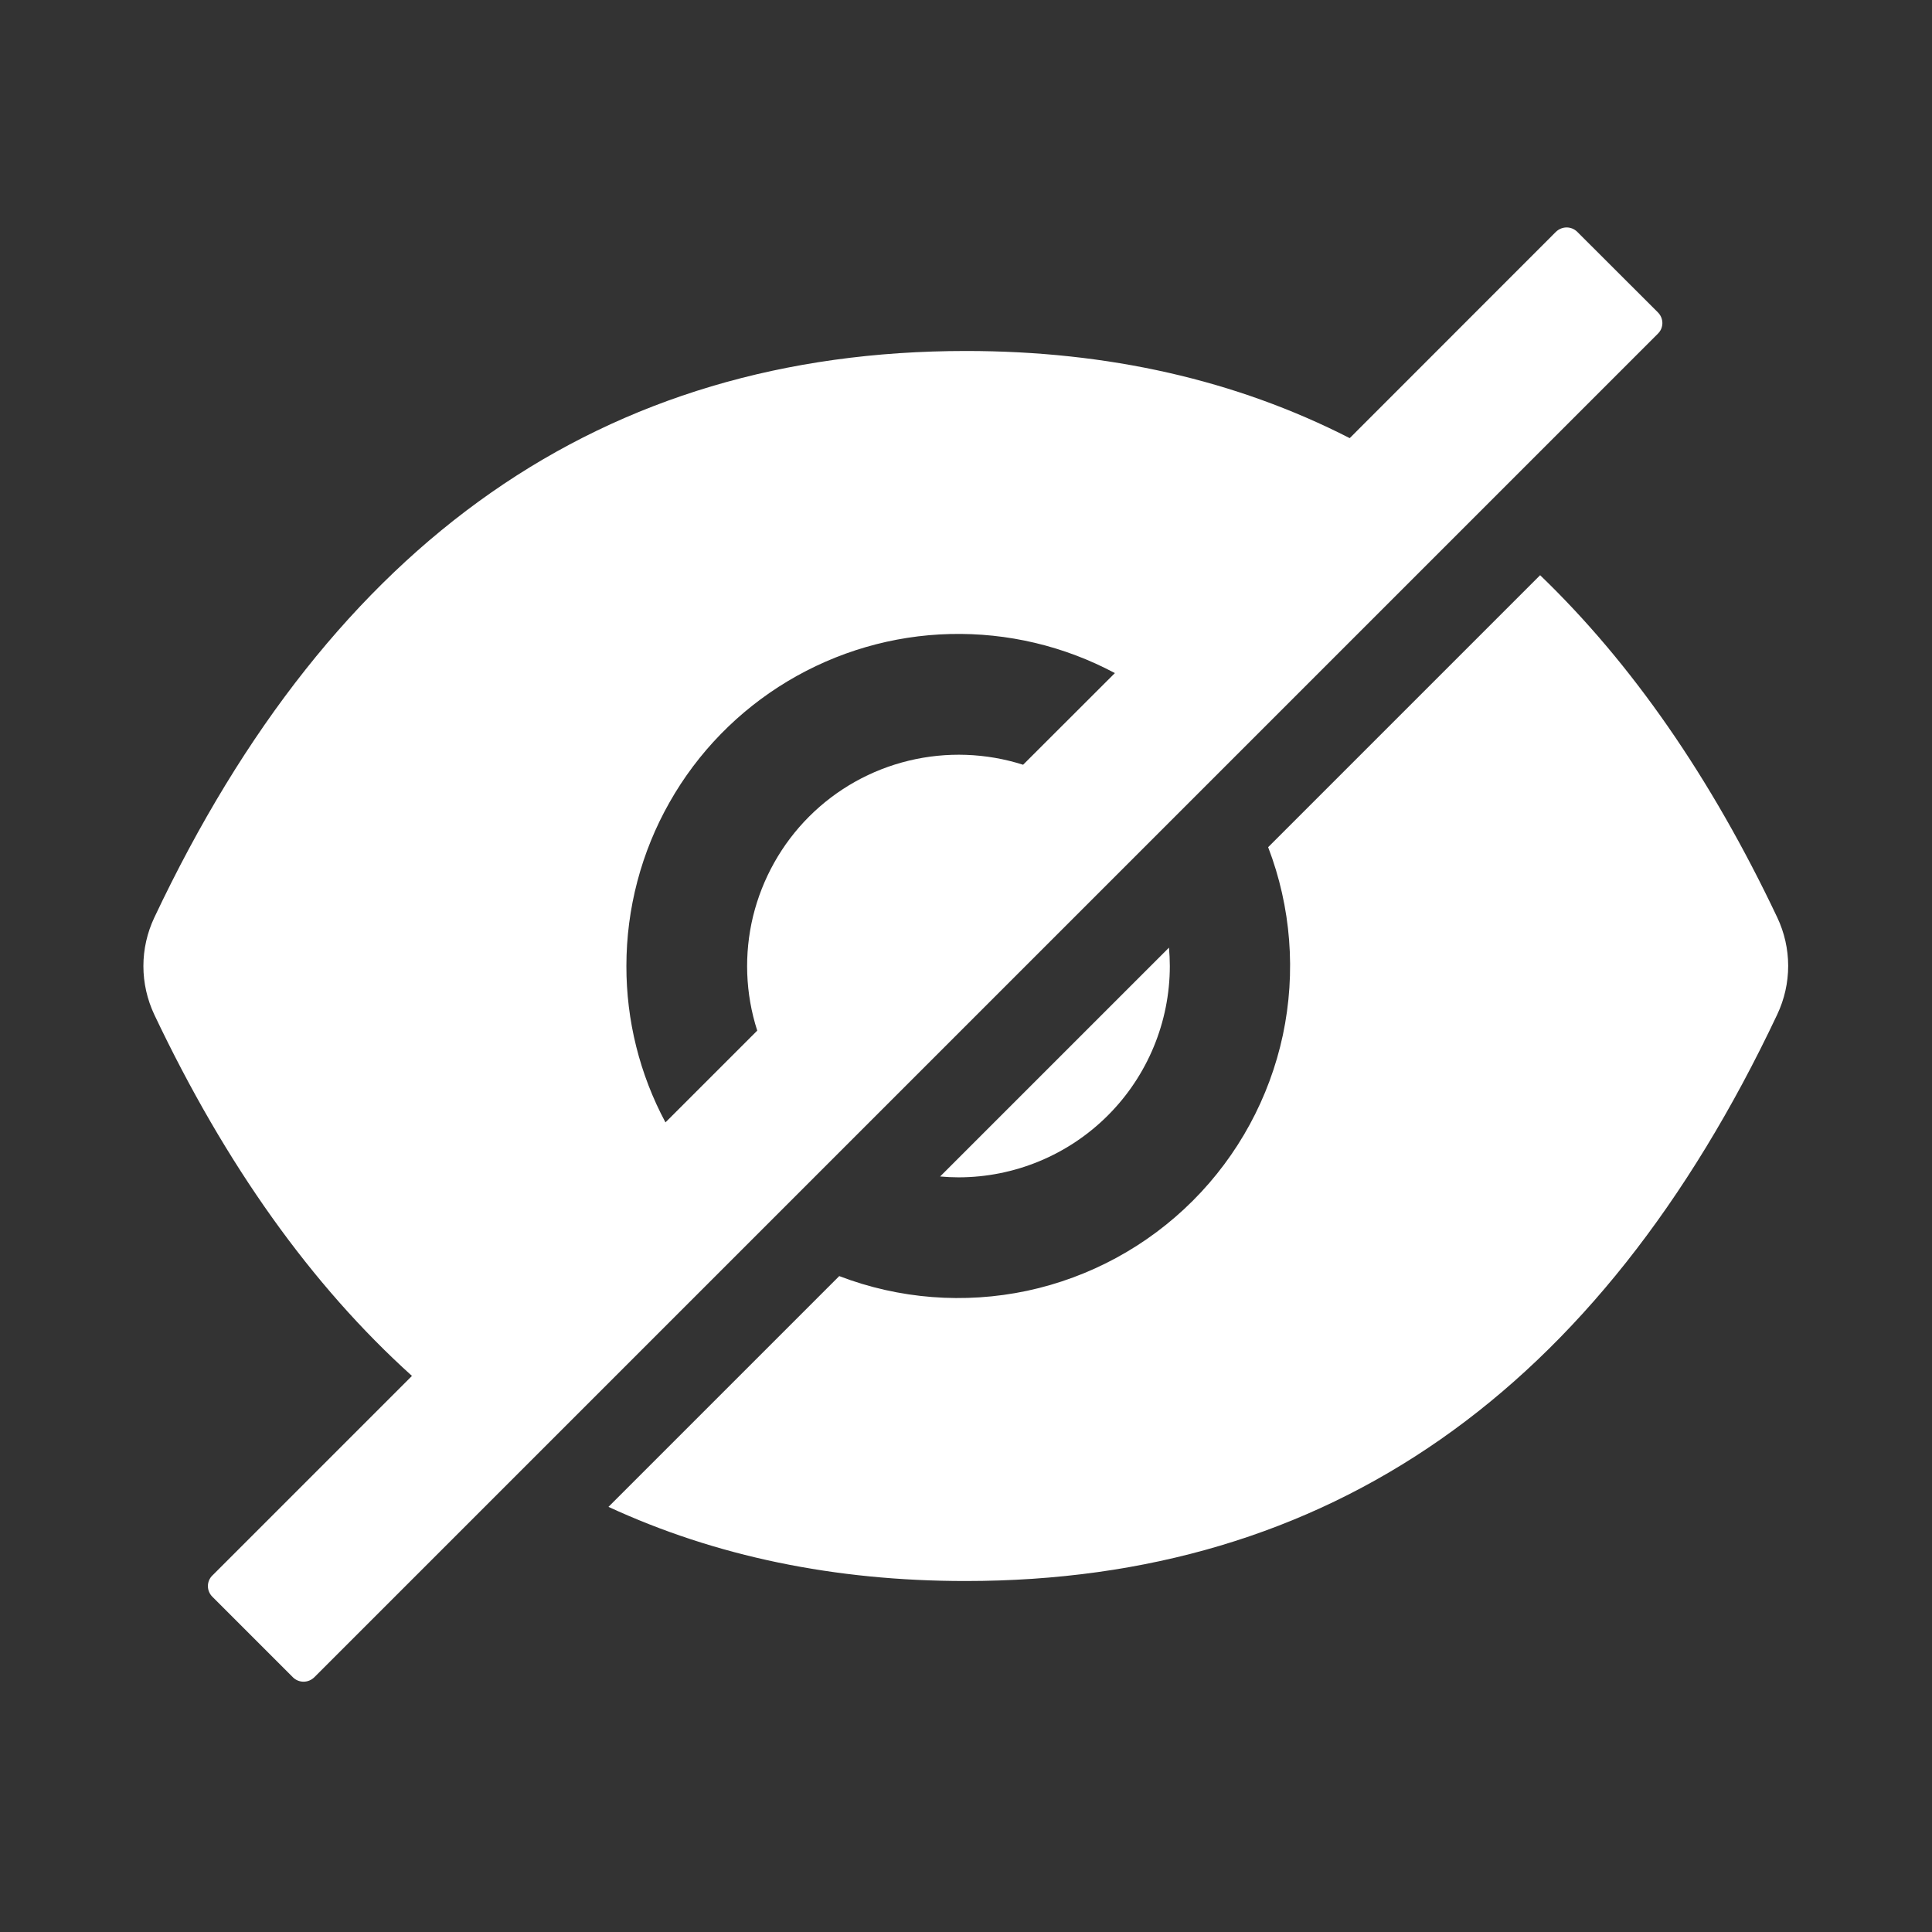 <svg width="18" height="18" viewBox="0 0 18 18" fill="none" xmlns="http://www.w3.org/2000/svg">
<rect x="0" y="0" width="18" height="18" fill="#333333" stroke="none"/>
<path d="M8.93 10.969C9.452 10.969 9.953 10.761 10.322 10.392C10.691 10.023 10.899 9.522 10.899 9C10.899 8.942 10.896 8.885 10.891 8.829L8.759 10.961C8.815 10.966 8.872 10.969 8.93 10.969ZM15.446 2.91L14.695 2.16C14.669 2.134 14.633 2.119 14.596 2.119C14.559 2.119 14.523 2.134 14.496 2.16L12.575 4.082C11.515 3.54 10.323 3.27 9 3.27C5.622 3.27 3.101 5.029 1.438 8.548C1.371 8.69 1.336 8.844 1.336 9.001C1.336 9.157 1.371 9.312 1.438 9.454C2.102 10.853 2.902 11.975 3.838 12.819L1.979 14.678C1.952 14.704 1.937 14.74 1.937 14.777C1.937 14.815 1.952 14.85 1.979 14.877L2.729 15.627C2.755 15.653 2.791 15.668 2.828 15.668C2.866 15.668 2.901 15.653 2.928 15.627L15.446 3.109C15.459 3.096 15.47 3.081 15.477 3.064C15.484 3.047 15.488 3.028 15.488 3.01C15.488 2.991 15.484 2.973 15.477 2.956C15.47 2.939 15.459 2.923 15.446 2.91ZM5.836 9C5.836 8.466 5.974 7.94 6.238 7.475C6.501 7.01 6.88 6.622 7.338 6.347C7.797 6.072 8.318 5.92 8.852 5.907C9.387 5.894 9.915 6.019 10.387 6.271L9.532 7.125C9.187 7.015 8.819 7.002 8.467 7.087C8.115 7.172 7.794 7.352 7.538 7.608C7.282 7.864 7.102 8.186 7.016 8.537C6.931 8.889 6.944 9.258 7.055 9.602L6.2 10.457C5.96 10.009 5.835 9.508 5.836 9Z" fill="white"/>
<path d="M16.558 8.547C15.94 7.243 15.203 6.181 14.349 5.359L11.815 7.893C12.029 8.451 12.076 9.059 11.952 9.644C11.827 10.228 11.536 10.764 11.113 11.187C10.69 11.61 10.154 11.901 9.57 12.026C8.985 12.15 8.377 12.103 7.819 11.889L5.669 14.039C6.666 14.5 7.775 14.73 8.996 14.73C12.375 14.73 14.896 12.971 16.558 9.452C16.625 9.31 16.66 9.156 16.66 8.999C16.66 8.843 16.625 8.688 16.558 8.547Z" fill="white"/>
</svg>
